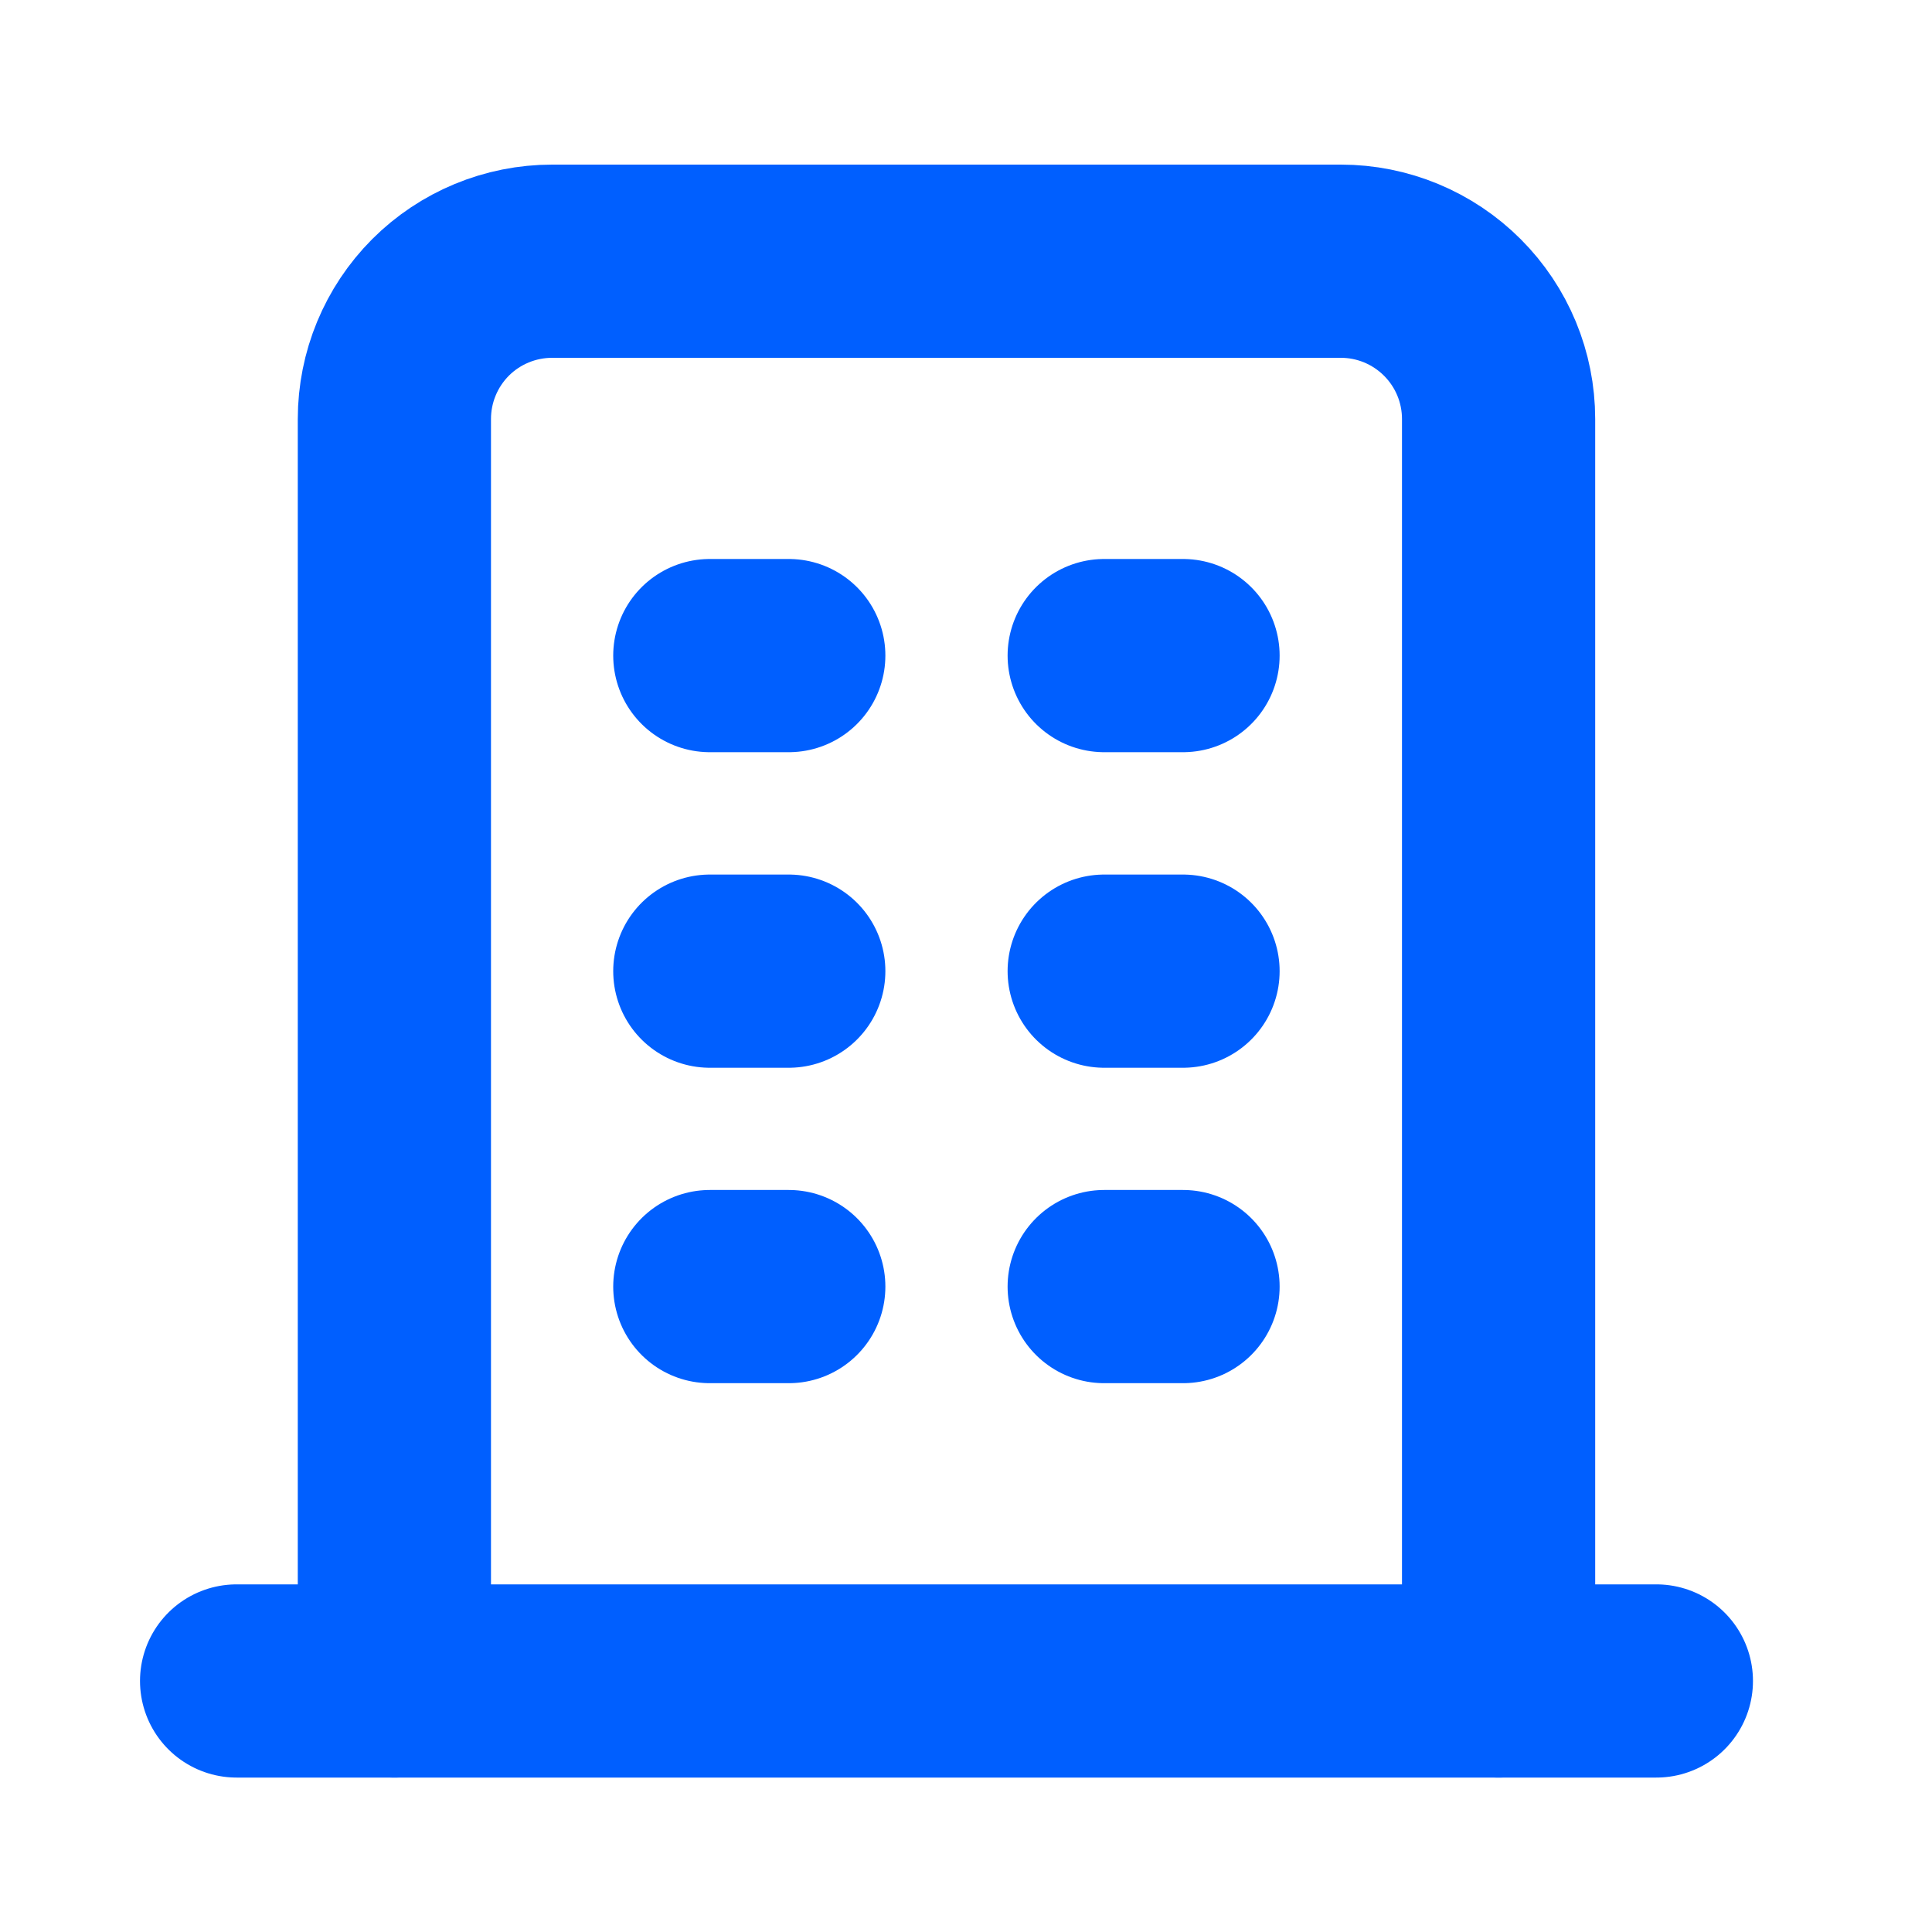 <svg width="15" height="15" viewBox="0 0 15 15" fill="none" xmlns="http://www.w3.org/2000/svg">
<g clip-path="url(#clip0_101_7116)">
<path d="M1.837 13.051H12.86" stroke="#005FFF" stroke-width="1.5" stroke-linecap="round" stroke-linejoin="round"/>
<path d="M5.511 5.09H6.124" stroke="#005FFF" stroke-width="1.5" stroke-linecap="round" stroke-linejoin="round"/>
<path d="M5.511 7.54H6.124" stroke="#005FFF" stroke-width="1.5" stroke-linecap="round" stroke-linejoin="round"/>
<path d="M5.511 9.989H6.124" stroke="#005FFF" stroke-width="1.5" stroke-linecap="round" stroke-linejoin="round"/>
<path d="M8.573 5.09H9.185" stroke="#005FFF" stroke-width="1.5" stroke-linecap="round" stroke-linejoin="round"/>
<path d="M8.573 7.54H9.185" stroke="#005FFF" stroke-width="1.5" stroke-linecap="round" stroke-linejoin="round"/>
<path d="M8.573 9.989H9.185" stroke="#005FFF" stroke-width="1.5" stroke-linecap="round" stroke-linejoin="round"/>
<path d="M3.062 13.051V3.253C3.062 2.928 3.191 2.617 3.42 2.387C3.65 2.157 3.962 2.028 4.287 2.028H10.41C10.735 2.028 11.046 2.157 11.276 2.387C11.506 2.617 11.635 2.928 11.635 3.253V13.051" stroke="#005FFF" stroke-width="1.5" stroke-linecap="round" stroke-linejoin="round"/>
</g>
<defs>
<clipPath id="clip0_101_7116">
<rect width="14.697" height="14.697" fill="white" transform="translate(0 0.191)"/>
</clipPath>
</defs>
</svg>
